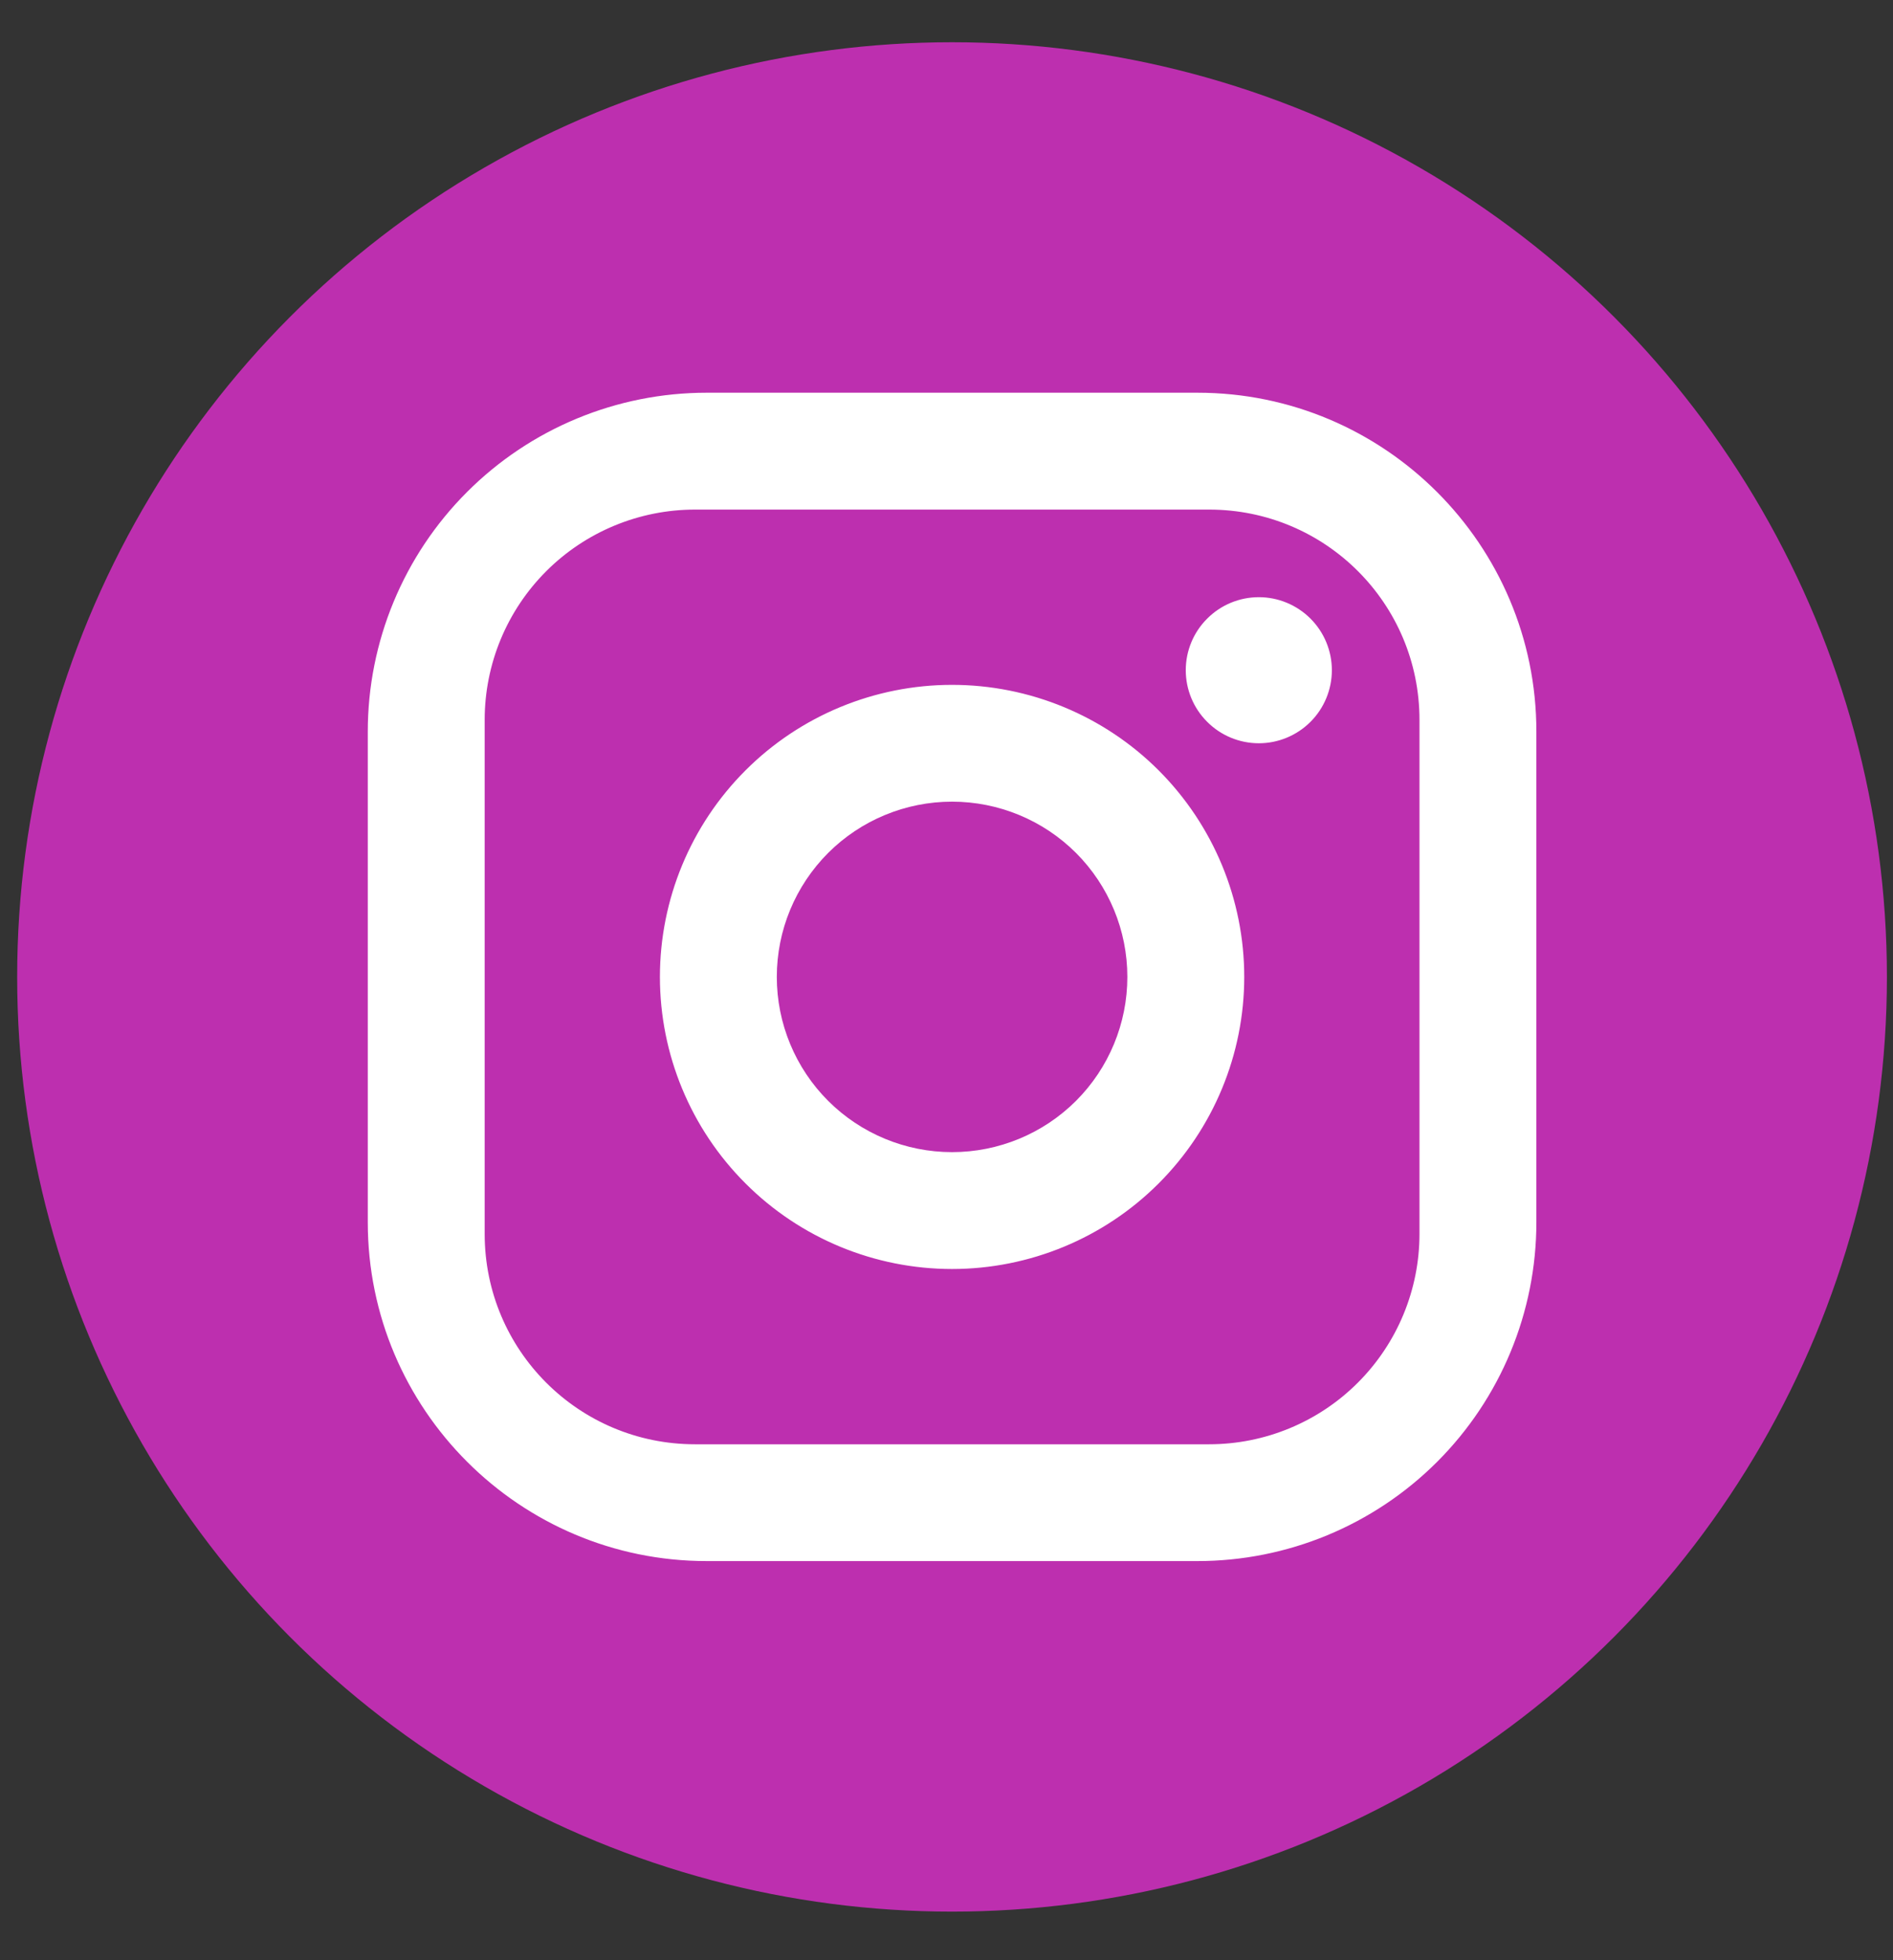 <svg width="28" height="29" viewBox="0 0 28 29" fill="none" xmlns="http://www.w3.org/2000/svg">
<rect x="0" y="0" width="28" height="29" fill="#333333" stroke="none"/>
<circle cx="14.082" cy="14.453" r="13.828" fill="#BD2FAF"/>
<path d="M10.453 5.81H17.712C20.478 5.81 22.725 8.057 22.725 10.823V18.082C22.725 19.412 22.197 20.687 21.257 21.627C20.317 22.567 19.042 23.095 17.712 23.095H10.453C7.687 23.095 5.44 20.848 5.44 18.082V10.823C5.44 9.494 5.968 8.219 6.908 7.279C7.848 6.338 9.123 5.81 10.453 5.81ZM10.28 7.539C9.455 7.539 8.663 7.867 8.08 8.45C7.496 9.034 7.169 9.825 7.169 10.65V18.255C7.169 19.975 8.56 21.367 10.28 21.367H17.885C18.71 21.367 19.502 21.039 20.085 20.455C20.668 19.872 20.996 19.081 20.996 18.255V10.65C20.996 8.93 19.605 7.539 17.885 7.539H10.28ZM18.62 8.835C18.906 8.835 19.181 8.949 19.384 9.152C19.586 9.354 19.7 9.629 19.7 9.915C19.7 10.202 19.586 10.477 19.384 10.679C19.181 10.882 18.906 10.996 18.62 10.996C18.333 10.996 18.058 10.882 17.856 10.679C17.653 10.477 17.539 10.202 17.539 9.915C17.539 9.629 17.653 9.354 17.856 9.152C18.058 8.949 18.333 8.835 18.62 8.835ZM14.082 10.132C15.228 10.132 16.328 10.587 17.138 11.397C17.948 12.208 18.404 13.307 18.404 14.453C18.404 15.599 17.948 16.698 17.138 17.508C16.328 18.319 15.228 18.774 14.082 18.774C12.936 18.774 11.837 18.319 11.027 17.508C10.216 16.698 9.761 15.599 9.761 14.453C9.761 13.307 10.216 12.208 11.027 11.397C11.837 10.587 12.936 10.132 14.082 10.132ZM14.082 11.86C13.395 11.86 12.735 12.133 12.249 12.619C11.763 13.106 11.49 13.765 11.49 14.453C11.49 15.14 11.763 15.8 12.249 16.286C12.735 16.772 13.395 17.045 14.082 17.045C14.77 17.045 15.43 16.772 15.916 16.286C16.402 15.8 16.675 15.14 16.675 14.453C16.675 13.765 16.402 13.106 15.916 12.619C15.43 12.133 14.77 11.86 14.082 11.86Z" fill="white"/>
</svg>
